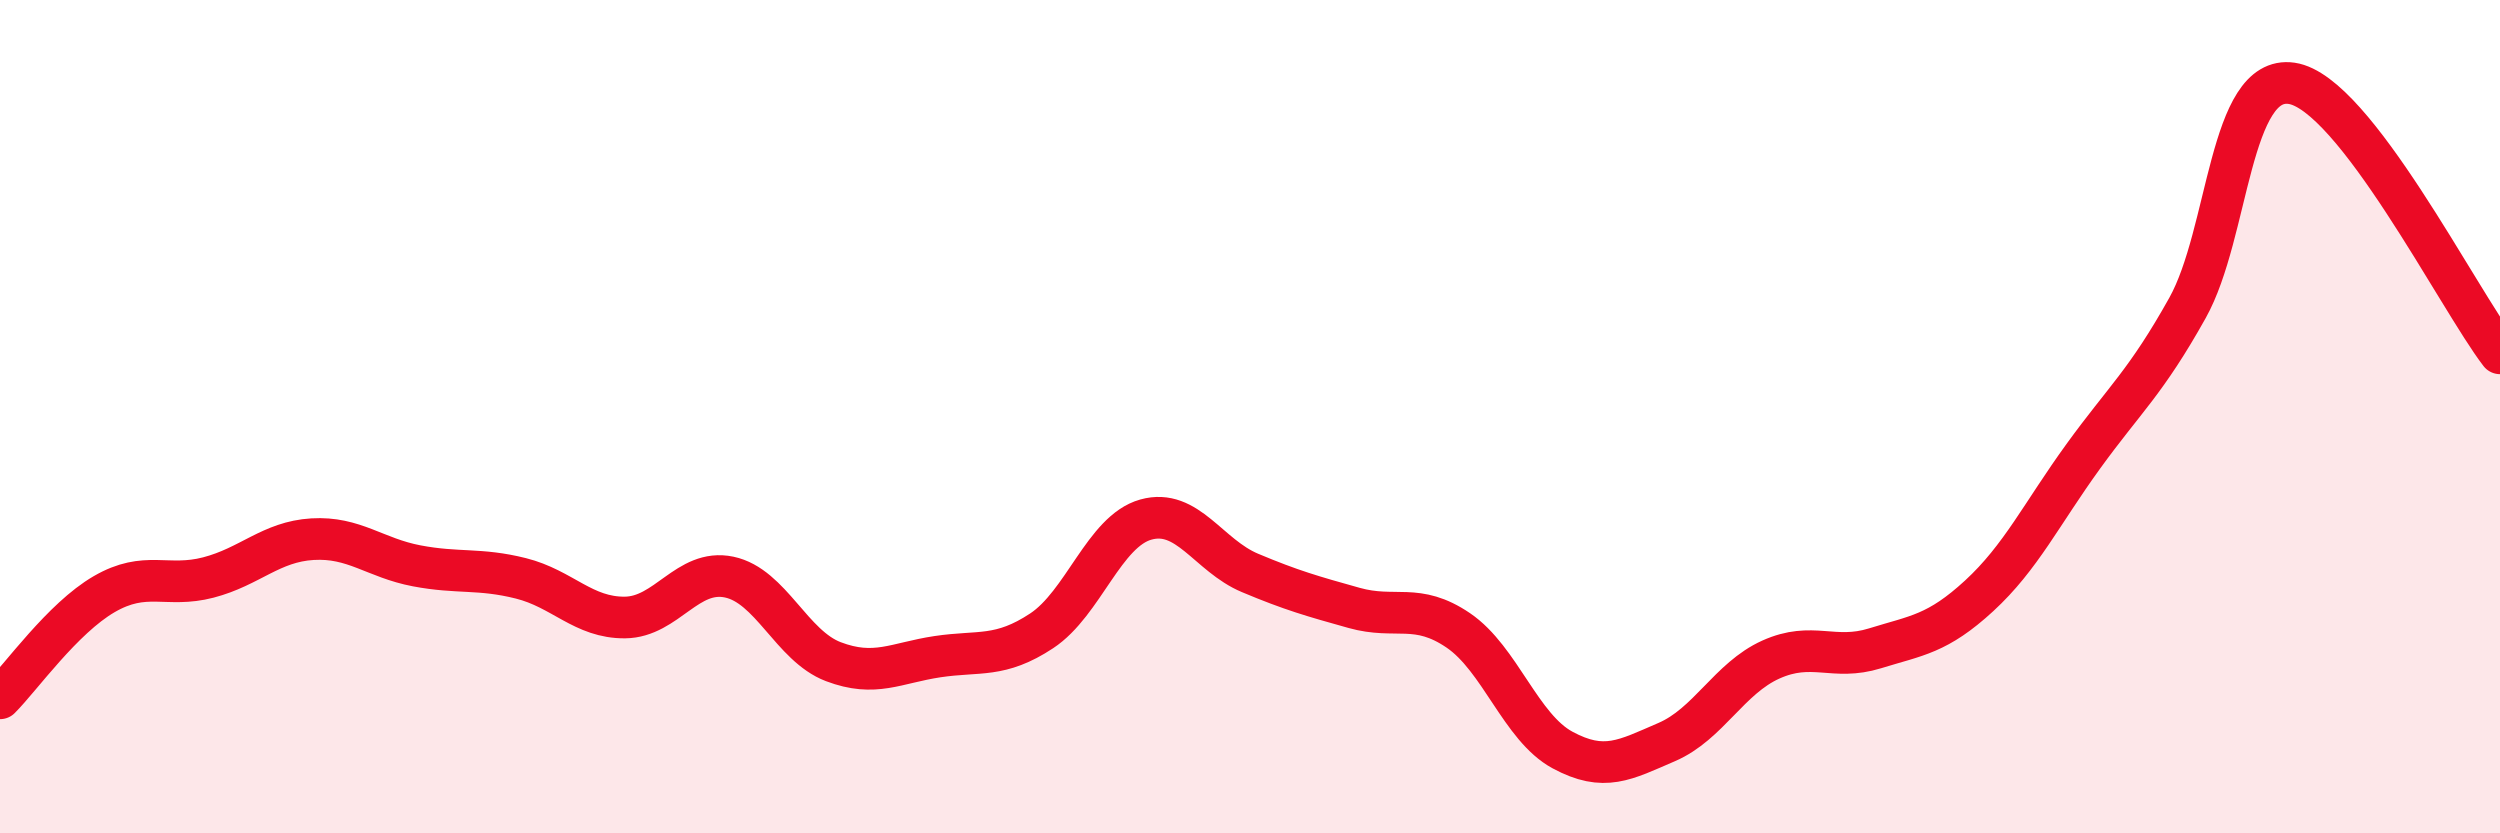 
    <svg width="60" height="20" viewBox="0 0 60 20" xmlns="http://www.w3.org/2000/svg">
      <path
        d="M 0,16.76 C 0.5,16.26 1.5,14.84 2.5,14.26 C 3.5,13.68 4,14.12 5,13.86 C 6,13.6 6.5,13 7.5,12.94 C 8.5,12.88 9,13.39 10,13.58 C 11,13.77 11.5,13.63 12.5,13.88 C 13.5,14.13 14,14.83 15,14.82 C 16,14.81 16.5,13.64 17.5,13.85 C 18.5,14.06 19,15.5 20,15.88 C 21,16.26 21.5,15.91 22.5,15.76 C 23.5,15.61 24,15.8 25,15.14 C 26,14.48 26.5,12.75 27.5,12.47 C 28.5,12.19 29,13.33 30,13.75 C 31,14.17 31.5,14.31 32.5,14.59 C 33.5,14.87 34,14.45 35,15.13 C 36,15.81 36.5,17.46 37.5,18 C 38.5,18.54 39,18.24 40,17.81 C 41,17.38 41.5,16.28 42.5,15.83 C 43.5,15.38 44,15.87 45,15.56 C 46,15.25 46.5,15.22 47.5,14.3 C 48.5,13.38 49,12.33 50,10.95 C 51,9.57 51.5,9.18 52.5,7.39 C 53.5,5.6 53.5,1.78 55,2 C 56.5,2.22 59,7.18 60,8.48L60 20L0 20Z"
        fill="#EB0A25"
        opacity="0.1"
        stroke-linecap="round"
        stroke-linejoin="round"
      />
      <path
        d="M 0,16.76 C 0.5,16.26 1.5,14.84 2.5,14.26 C 3.5,13.68 4,14.12 5,13.86 C 6,13.6 6.5,13 7.5,12.94 C 8.5,12.88 9,13.39 10,13.58 C 11,13.77 11.5,13.63 12.5,13.88 C 13.5,14.13 14,14.83 15,14.82 C 16,14.81 16.5,13.64 17.5,13.85 C 18.5,14.06 19,15.5 20,15.88 C 21,16.26 21.5,15.91 22.5,15.76 C 23.5,15.61 24,15.8 25,15.14 C 26,14.48 26.5,12.75 27.5,12.47 C 28.5,12.19 29,13.33 30,13.75 C 31,14.17 31.5,14.31 32.5,14.59 C 33.5,14.87 34,14.45 35,15.13 C 36,15.81 36.5,17.46 37.5,18 C 38.5,18.54 39,18.24 40,17.81 C 41,17.38 41.5,16.28 42.5,15.83 C 43.5,15.38 44,15.87 45,15.56 C 46,15.25 46.5,15.22 47.5,14.3 C 48.5,13.38 49,12.33 50,10.95 C 51,9.57 51.5,9.18 52.5,7.39 C 53.5,5.6 53.5,1.78 55,2 C 56.5,2.22 59,7.18 60,8.48"
        stroke="#EB0A25"
        stroke-width="1"
        fill="none"
        stroke-linecap="round"
        stroke-linejoin="round"
      />
    </svg>
  